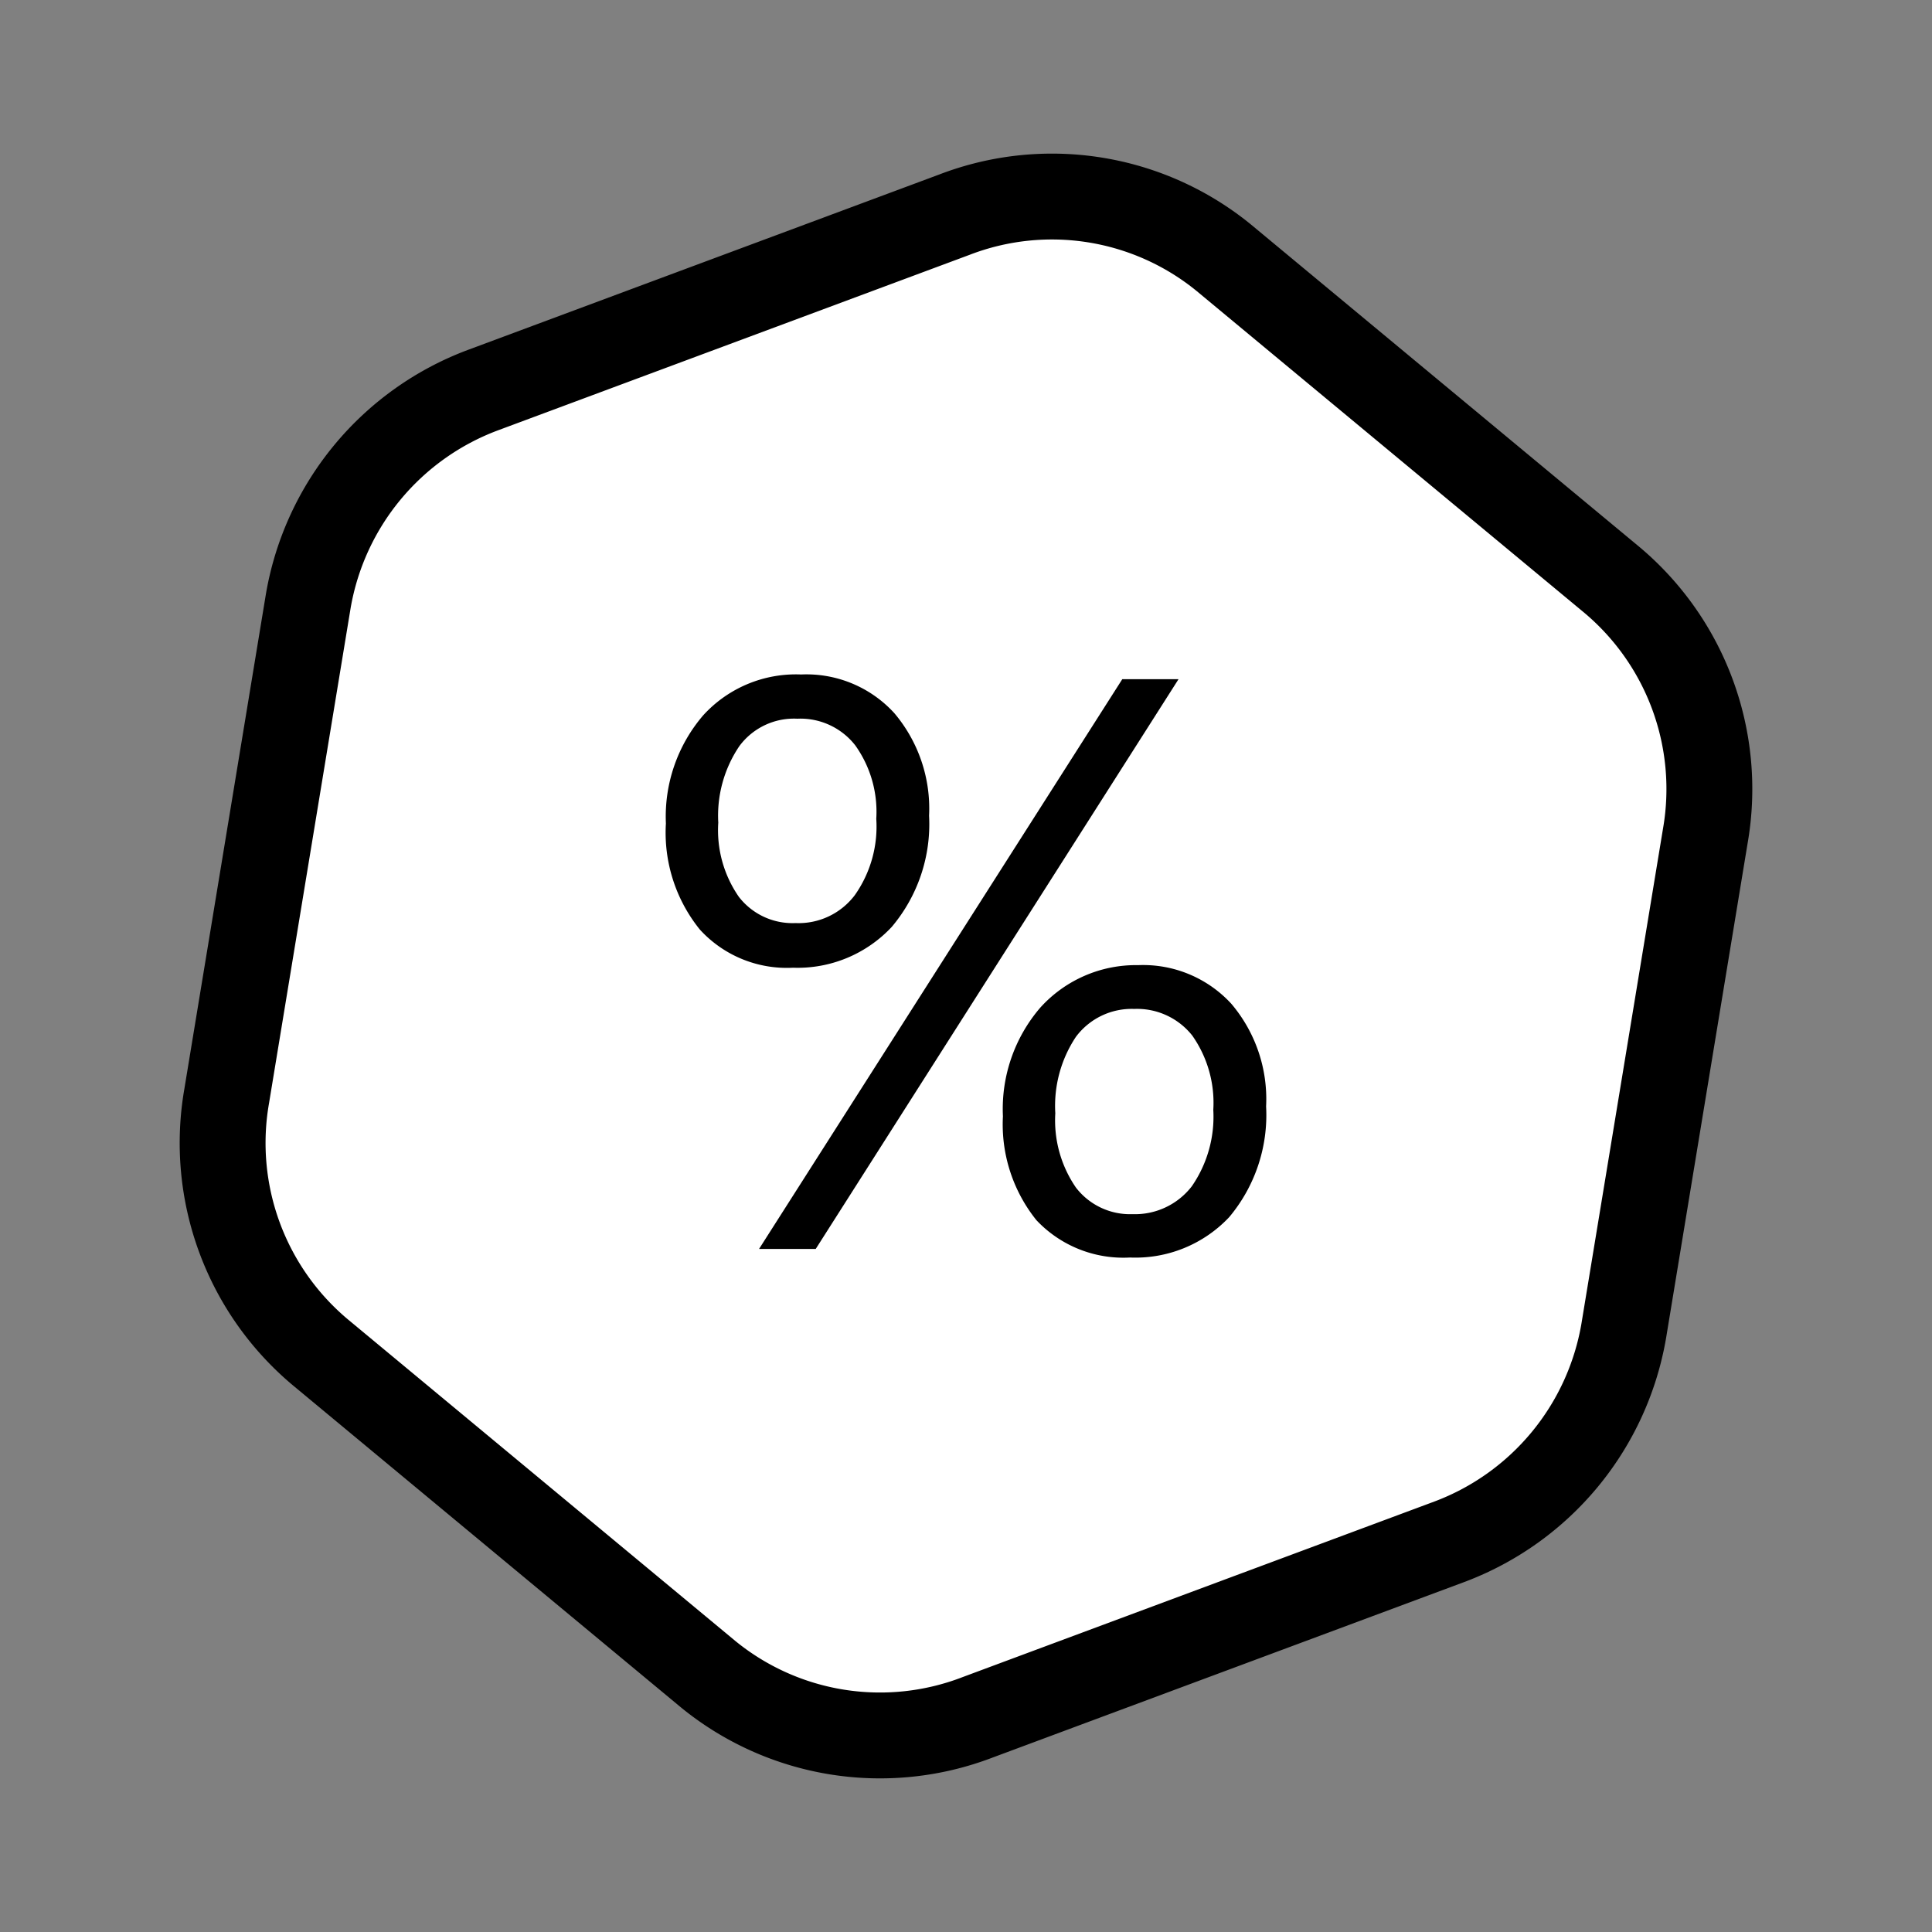 <?xml version="1.0" encoding="UTF-8"?> <svg xmlns="http://www.w3.org/2000/svg" id="Layer_1" data-name="Layer 1" viewBox="0 0 45 45"><rect x="0" y="0" width="45" height="45" fill="#808080" stroke="none"/><defs><style>.cls-1{fill:#fff;stroke:#000;stroke-miterlimit:10;stroke-width:2px;}</style></defs><path class="cls-1" d="M16.5,39l-9-7.47a6.36,6.36,0,0,1-2.22-6L7.18,14a6.4,6.4,0,0,1,4.06-4.91L22.23,5A6.33,6.33,0,0,1,28.5,6l9,7.47a6.36,6.36,0,0,1,2.22,6L37.82,31a6.4,6.4,0,0,1-4.06,4.91L22.77,40A6.33,6.33,0,0,1,16.5,39Z"></path><path d="M18.66,15.71a2.77,2.77,0,0,1,2.17.9A3.44,3.44,0,0,1,21.64,19a3.71,3.71,0,0,1-.87,2.59,3,3,0,0,1-2.3.95,2.74,2.74,0,0,1-2.17-.89,3.59,3.59,0,0,1-.79-2.47,3.62,3.62,0,0,1,.87-2.52A2.92,2.92,0,0,1,18.66,15.71Zm-.13,5.79a1.64,1.64,0,0,0,1.38-.65,2.77,2.77,0,0,0,.5-1.78,2.66,2.66,0,0,0-.49-1.71,1.62,1.62,0,0,0-1.35-.62,1.58,1.58,0,0,0-1.35.64,2.89,2.89,0,0,0-.49,1.78,2.72,2.72,0,0,0,.48,1.73A1.58,1.58,0,0,0,18.53,21.5Zm-.85,7.59,8.46-13.27h1.31L19,29.09Zm8.83-6.61a2.79,2.79,0,0,1,2.17.9,3.43,3.43,0,0,1,.81,2.39,3.7,3.7,0,0,1-.86,2.58,3,3,0,0,1-2.31.94,2.78,2.78,0,0,1-2.18-.87A3.56,3.56,0,0,1,23.36,26a3.62,3.62,0,0,1,.87-2.53A3,3,0,0,1,26.51,22.48Zm-.13,5.8a1.67,1.67,0,0,0,1.38-.65,2.85,2.85,0,0,0,.5-1.78,2.72,2.72,0,0,0-.49-1.73,1.64,1.64,0,0,0-1.35-.62,1.62,1.62,0,0,0-1.36.65,2.9,2.9,0,0,0-.48,1.78,2.76,2.76,0,0,0,.48,1.73A1.59,1.59,0,0,0,26.38,28.28Z"></path></svg> 